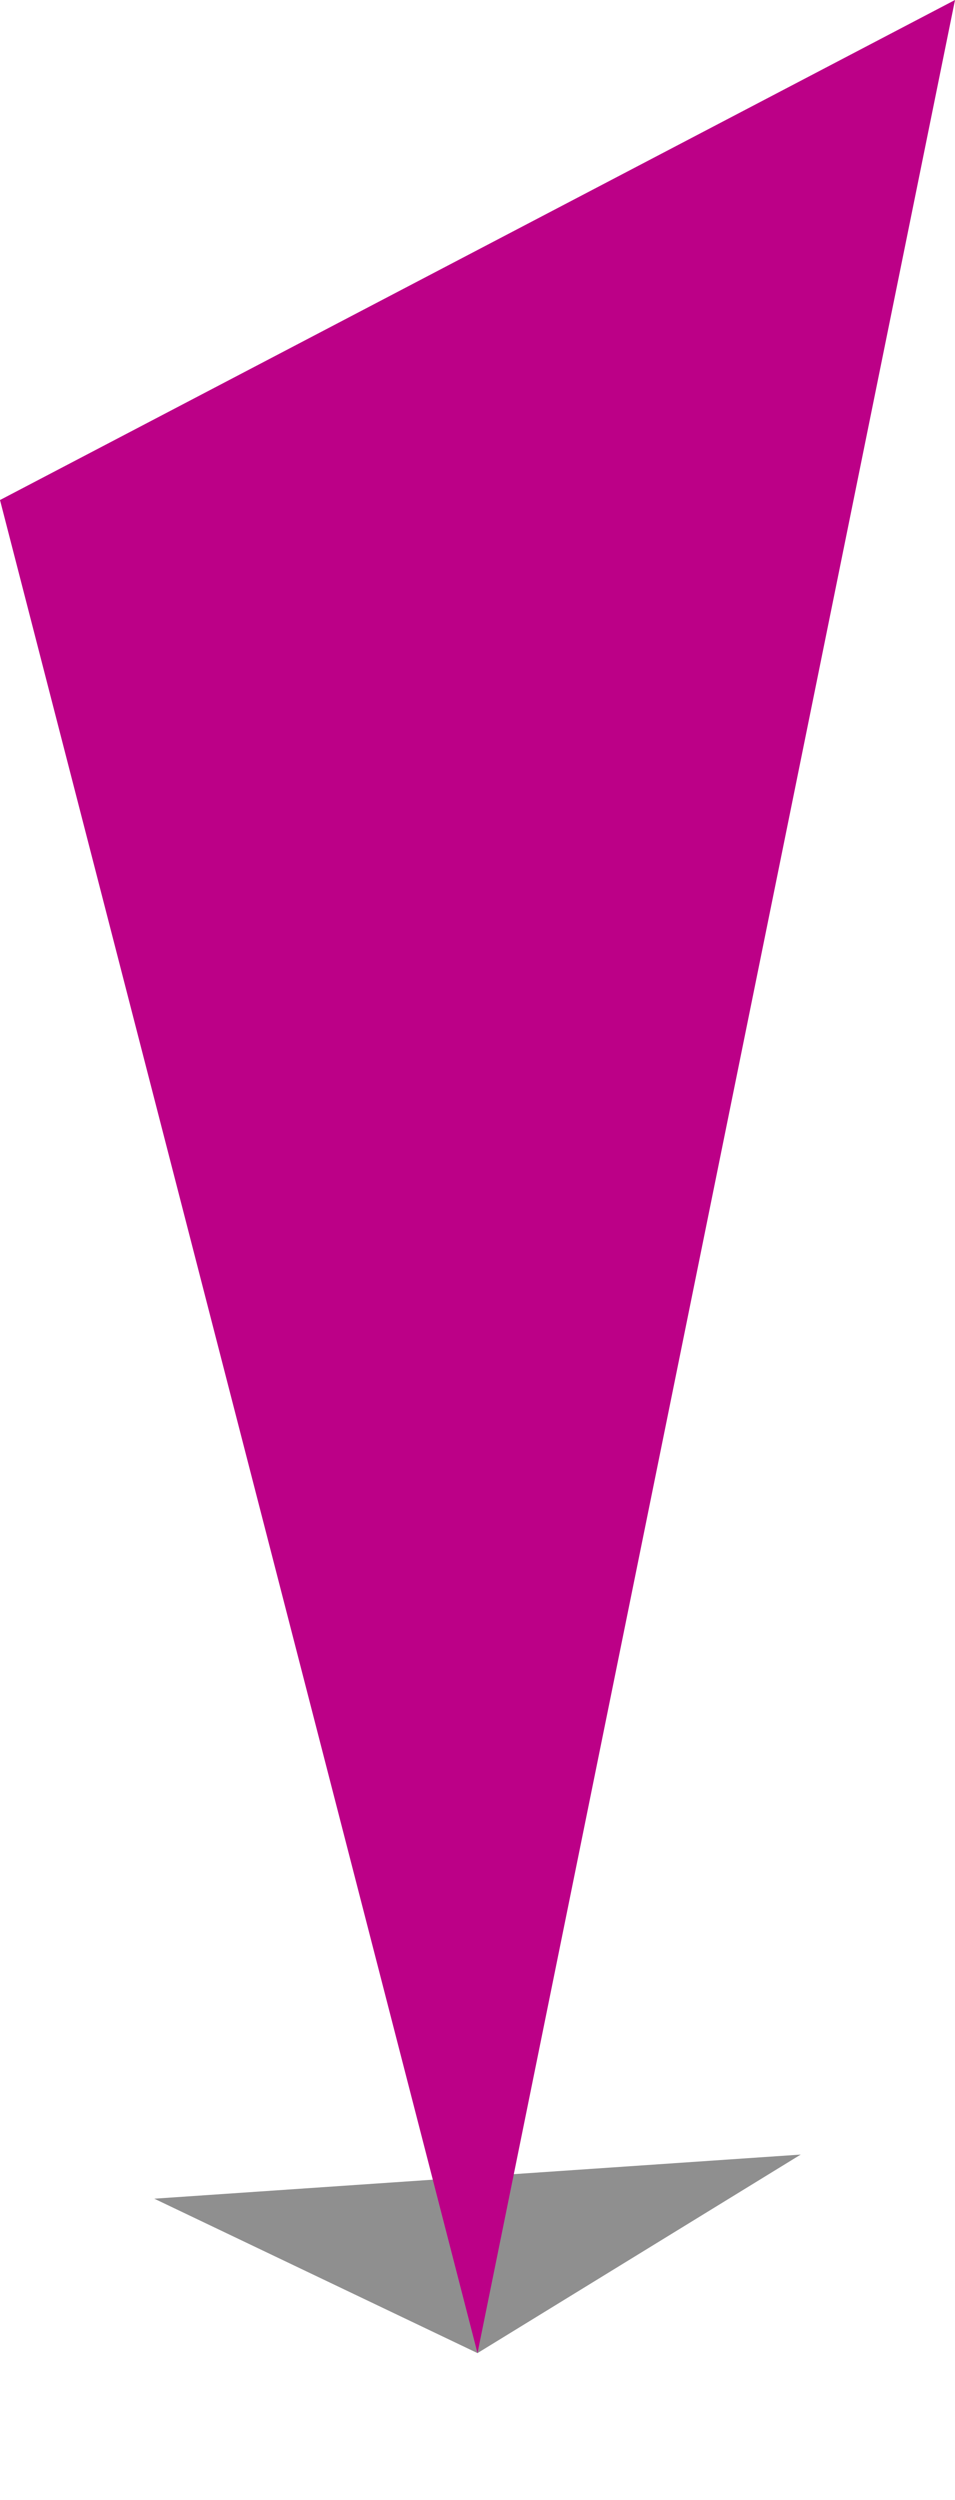 <?xml version="1.0" encoding="utf-8"?>
<!-- Generator: Adobe Illustrator 19.2.0, SVG Export Plug-In . SVG Version: 6.00 Build 0)  -->
<svg version="1.1" id="Layer_1" xmlns="http://www.w3.org/2000/svg" xmlns:xlink="http://www.w3.org/1999/xlink" x="0px" y="0px"
	 viewBox="0 0 13 34" style="enable-background:new 0 0 13 34;" xml:space="preserve">
<style type="text/css">
	.st0{filter:url(#filter-2);}
	.st1{opacity:0.44;fill:url(#SVGID_1_);}
	.st2{fill:#BC0087;}
</style>
<filter  filterUnits="objectBoundingBox" height="200%" id="filter-2" width="200%" x="-50%" y="-50%">
	<feGaussianBlur  in="SourceGraphic" stdDeviation="0.708"></feGaussianBlur>
</filter>
<title>Group</title>
<desc>Created with Sketch.</desc>
<g id="Symbols">
	<g id="map-cohort-1">
		<g id="Group">
			<g id="Triangle-1-Copy" class="st0">
				
					<linearGradient id="SVGID_1_" gradientUnits="userSpaceOnUse" x1="-264.885" y1="552.797" x2="-264.885" y2="551.797" gradientTransform="matrix(8.895 0 0 2.723 2362.579 -1473.489)">
					<stop  offset="0" style="stop-color:#000000"/>
					<stop  offset="1" style="stop-color:#000000"/>
				</linearGradient>
				<polygon class="st1" points="6.5,32 10.9,29.3 2.1,29.9 				"/>
			</g>
			<polygon id="Triangle-1" class="st2" points="6.5,32 13,0 0,6.8 			"/>
		</g>
	</g>
</g>
</svg>
